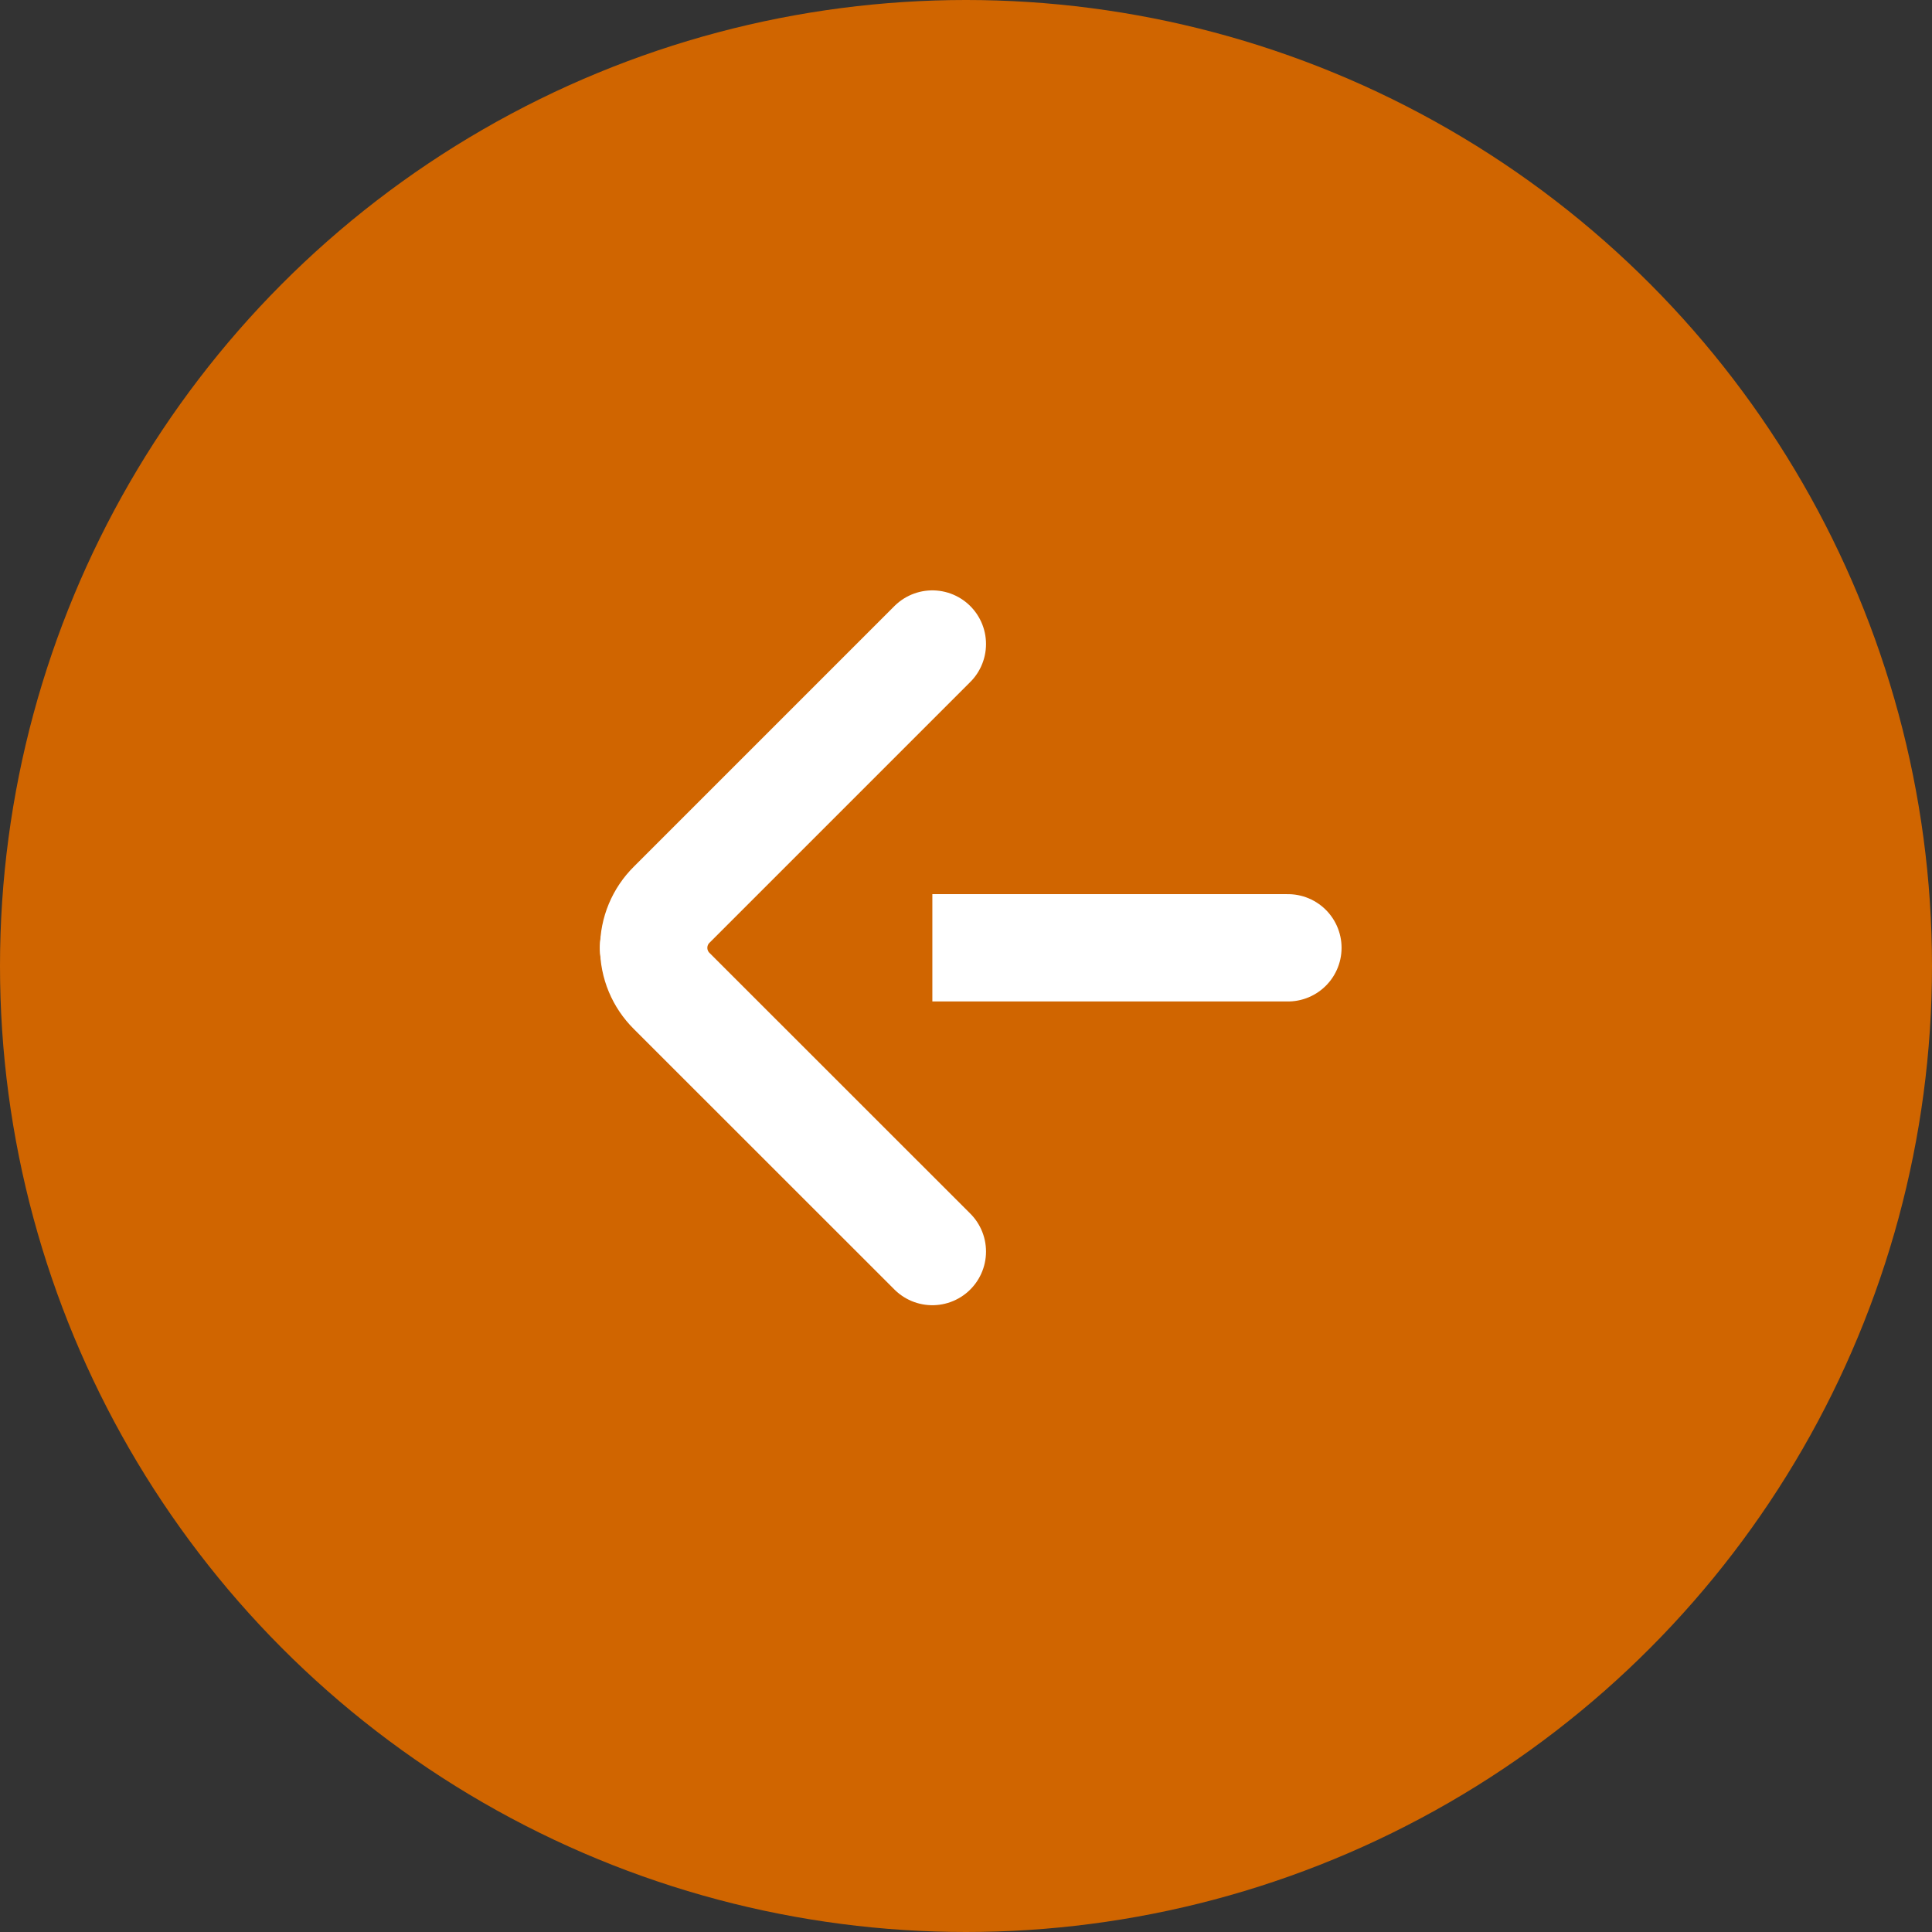 <svg fill="none" height="60" viewBox="0 0 60 60" width="60" xmlns="http://www.w3.org/2000/svg"><rect x="0" y="0" width="60" height="60" fill="#333333" stroke="none"/><circle cx="30" cy="30" fill="#d06500" r="30" transform="matrix(-1 0 0 1 60 0)"/><path d="m20.293 29.435h19.704z" fill="#d06500"/><path d="m20.293 29.435h19.704" stroke="#fff" stroke-linecap="round" stroke-miterlimit="10" stroke-width="3.333"/><path d="m28.955 38.868-8.095-8.092c-.177-.175-.318-.384-.414-.614-.096-.23-.145-.477-.145-.726 0-.249.049-.496.145-.726.096-.23.237-.439.414-.614l8.095-8.095" fill="#d06500"/><path d="m28.955 38.868-8.095-8.092c-.177-.175-.318-.384-.414-.614-.096-.23-.145-.477-.145-.726 0-.249.049-.496.145-.726.096-.23.237-.439.414-.614l8.095-8.095" stroke="#fff" stroke-linecap="round" stroke-linejoin="round" stroke-width="3.333"/></svg>